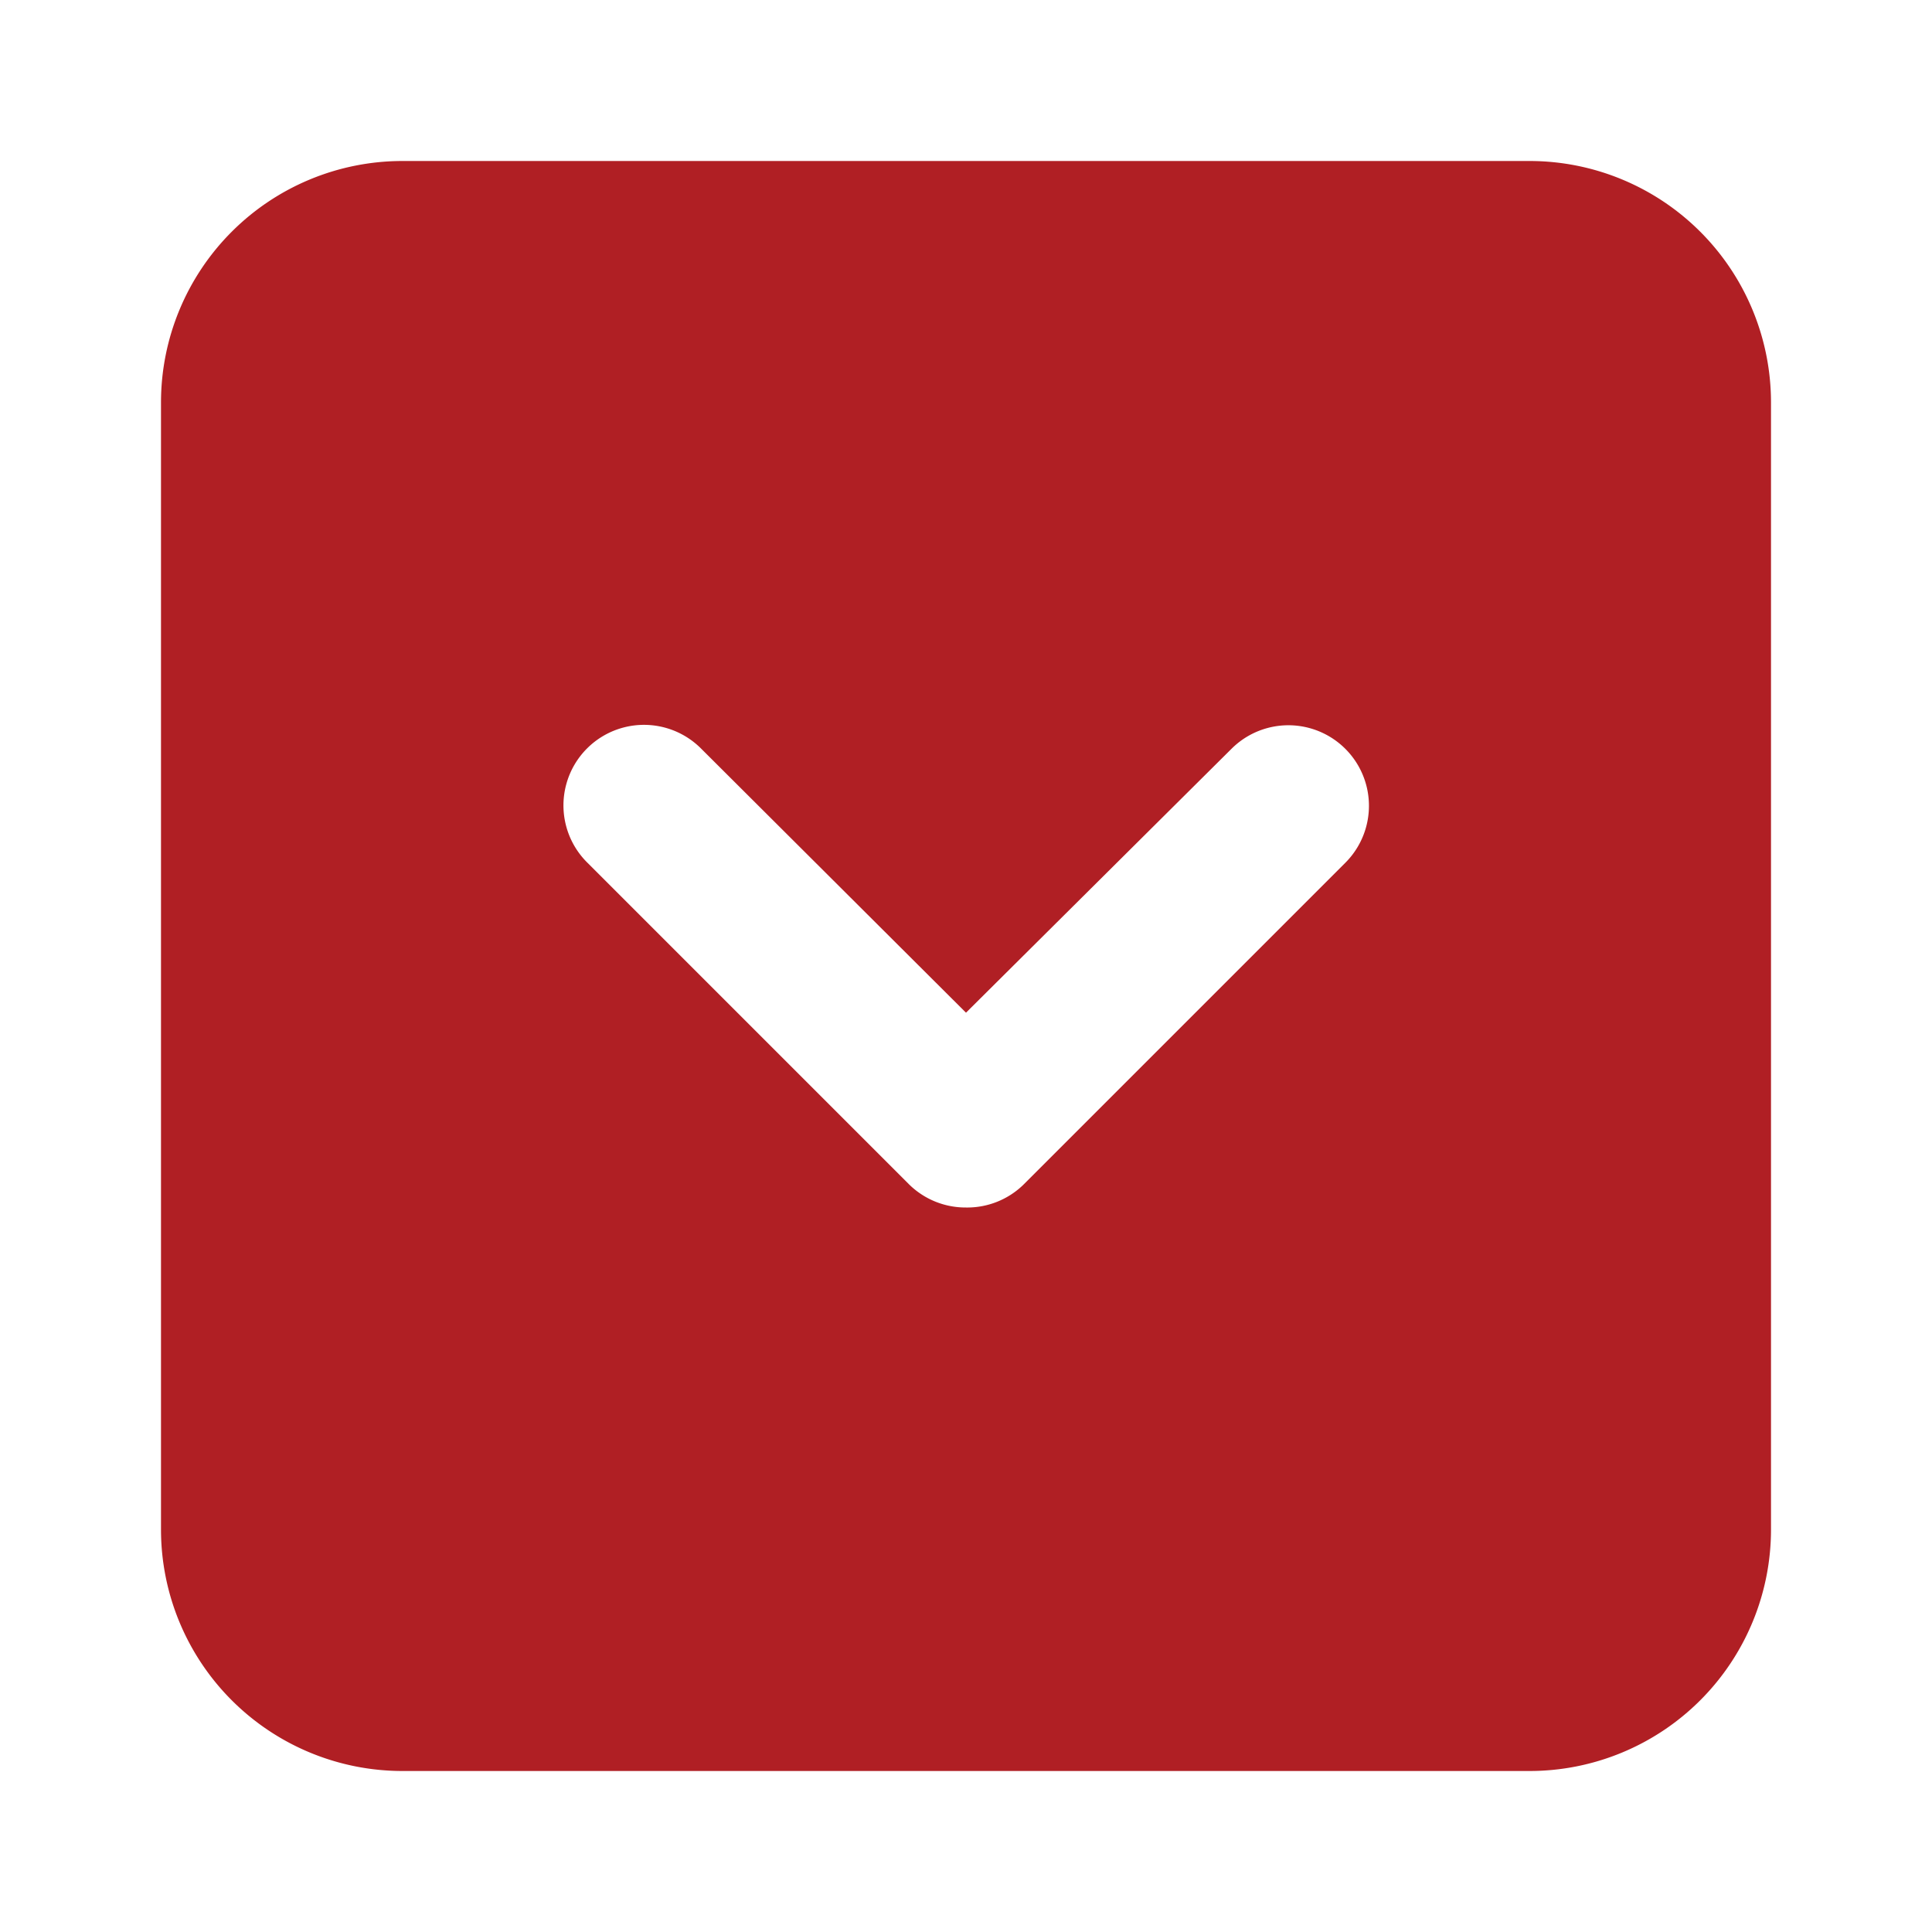 <svg xmlns="http://www.w3.org/2000/svg" version="1.1" xmlns:xlink="http://www.w3.org/1999/xlink" width="512" height="512" x="0" y="0" viewBox="0 0 24 24" style="enable-background:new 0 0 512 512" xml:space="preserve" class=""><g><path d="M19 2H5a3 3 0 0 0-3 3v14a3 3 0 0 0 3 3h14a3 3 0 0 0 3-3V5a3 3 0 0 0-3-3zm-2.29 8.72-4 4A1 1 0 0 1 12 15a1 1 0 0 1-.71-.29l-4-4A1 1 0 0 1 8.71 9.3L12 12.58l3.3-3.28a1 1 0 1 1 1.41 1.42z" data-name="Layer 23" fill="#b01f24" opacity="1" data-original="#000000"></path></g></svg>